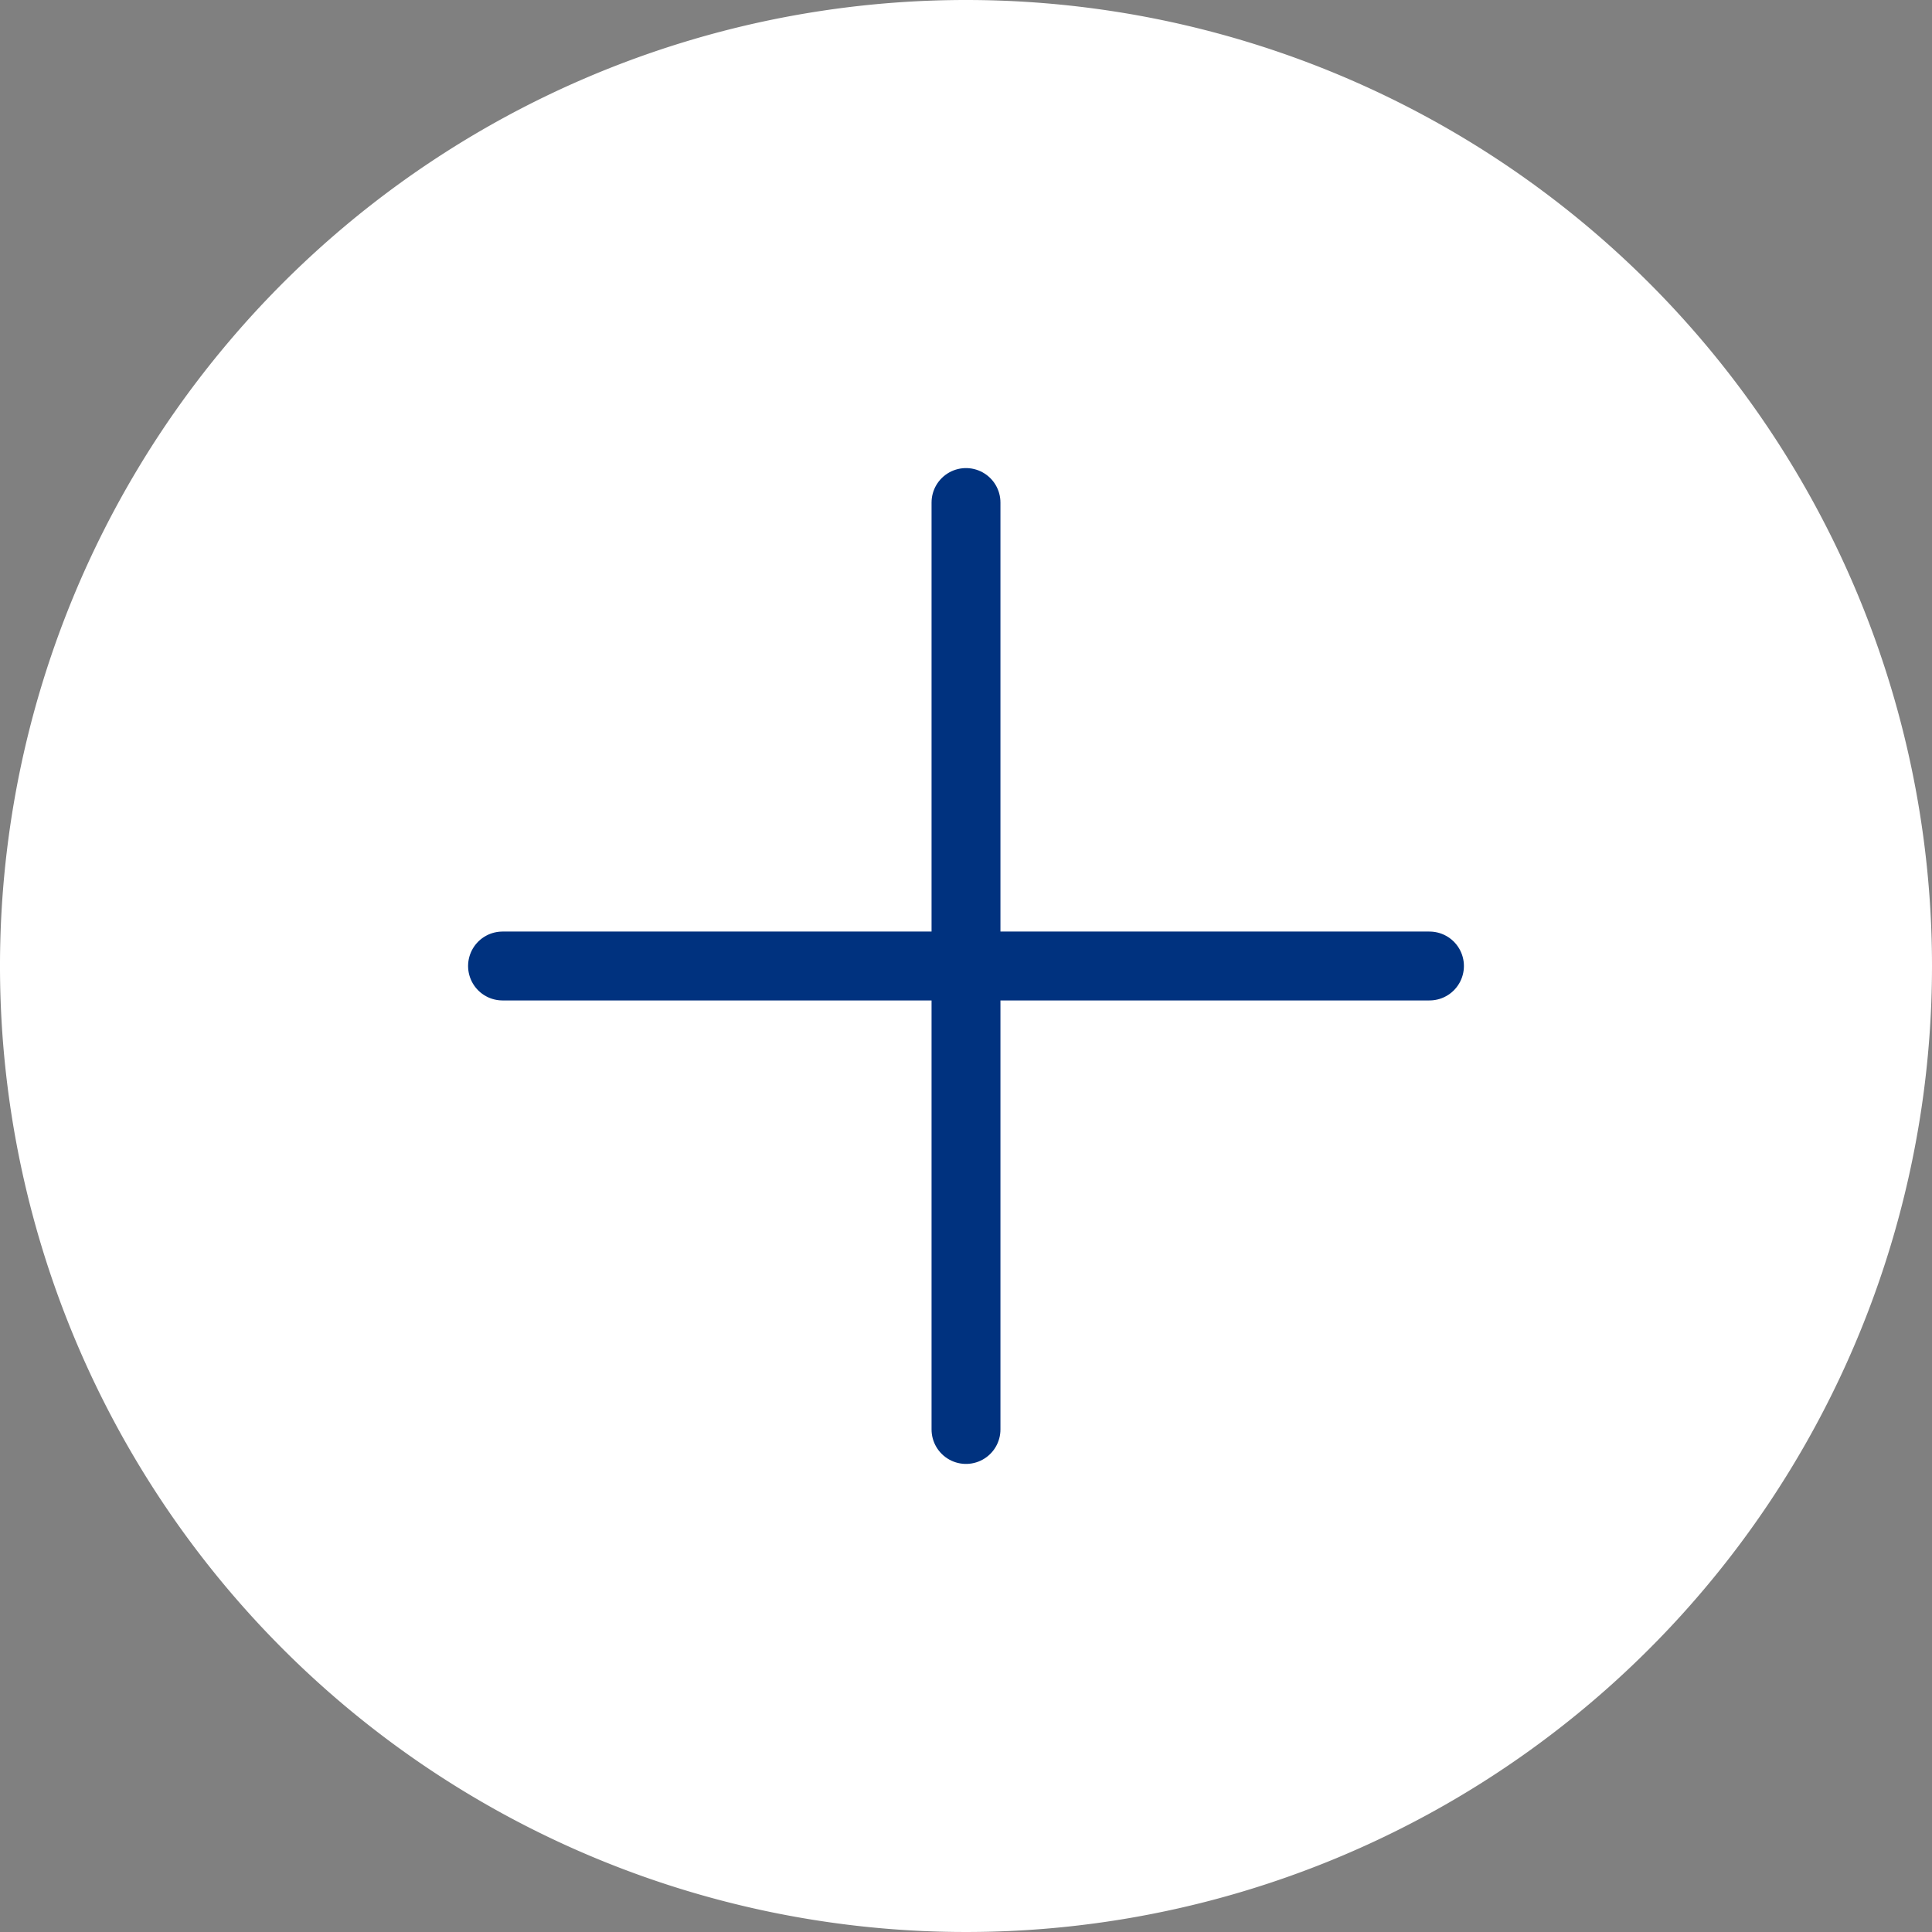 <svg id="Group_3178" data-name="Group 3178" xmlns="http://www.w3.org/2000/svg" width="28.046" height="28.046" viewBox="0 0 28.046 28.046">
  <rect x="0" y="0" width="28.046" height="28.046" fill="#808080" stroke="none"/>
  <g id="Icon_feather-zoom-in" data-name="Icon feather-zoom-in">
    <path id="Path_4743" data-name="Path 4743" d="M32.546,18.523A14.023,14.023,0,1,1,18.523,4.5,14.023,14.023,0,0,1,32.546,18.523Z" transform="translate(-4.5 -4.5)" fill="#fff"/>
    <path id="Path_4745" data-name="Path 4745" d="M16.5,12V25.456" transform="translate(-2.477 -4.705)" fill="none" stroke="#00327f" stroke-linecap="round" stroke-linejoin="round" stroke-width="1"/>
    <path id="Path_4746" data-name="Path 4746" d="M12,16.5H25.456" transform="translate(-4.705 -2.477)" fill="none" stroke="#00327f" stroke-linecap="round" stroke-linejoin="round" stroke-width="1"/>
  </g>
</svg>

